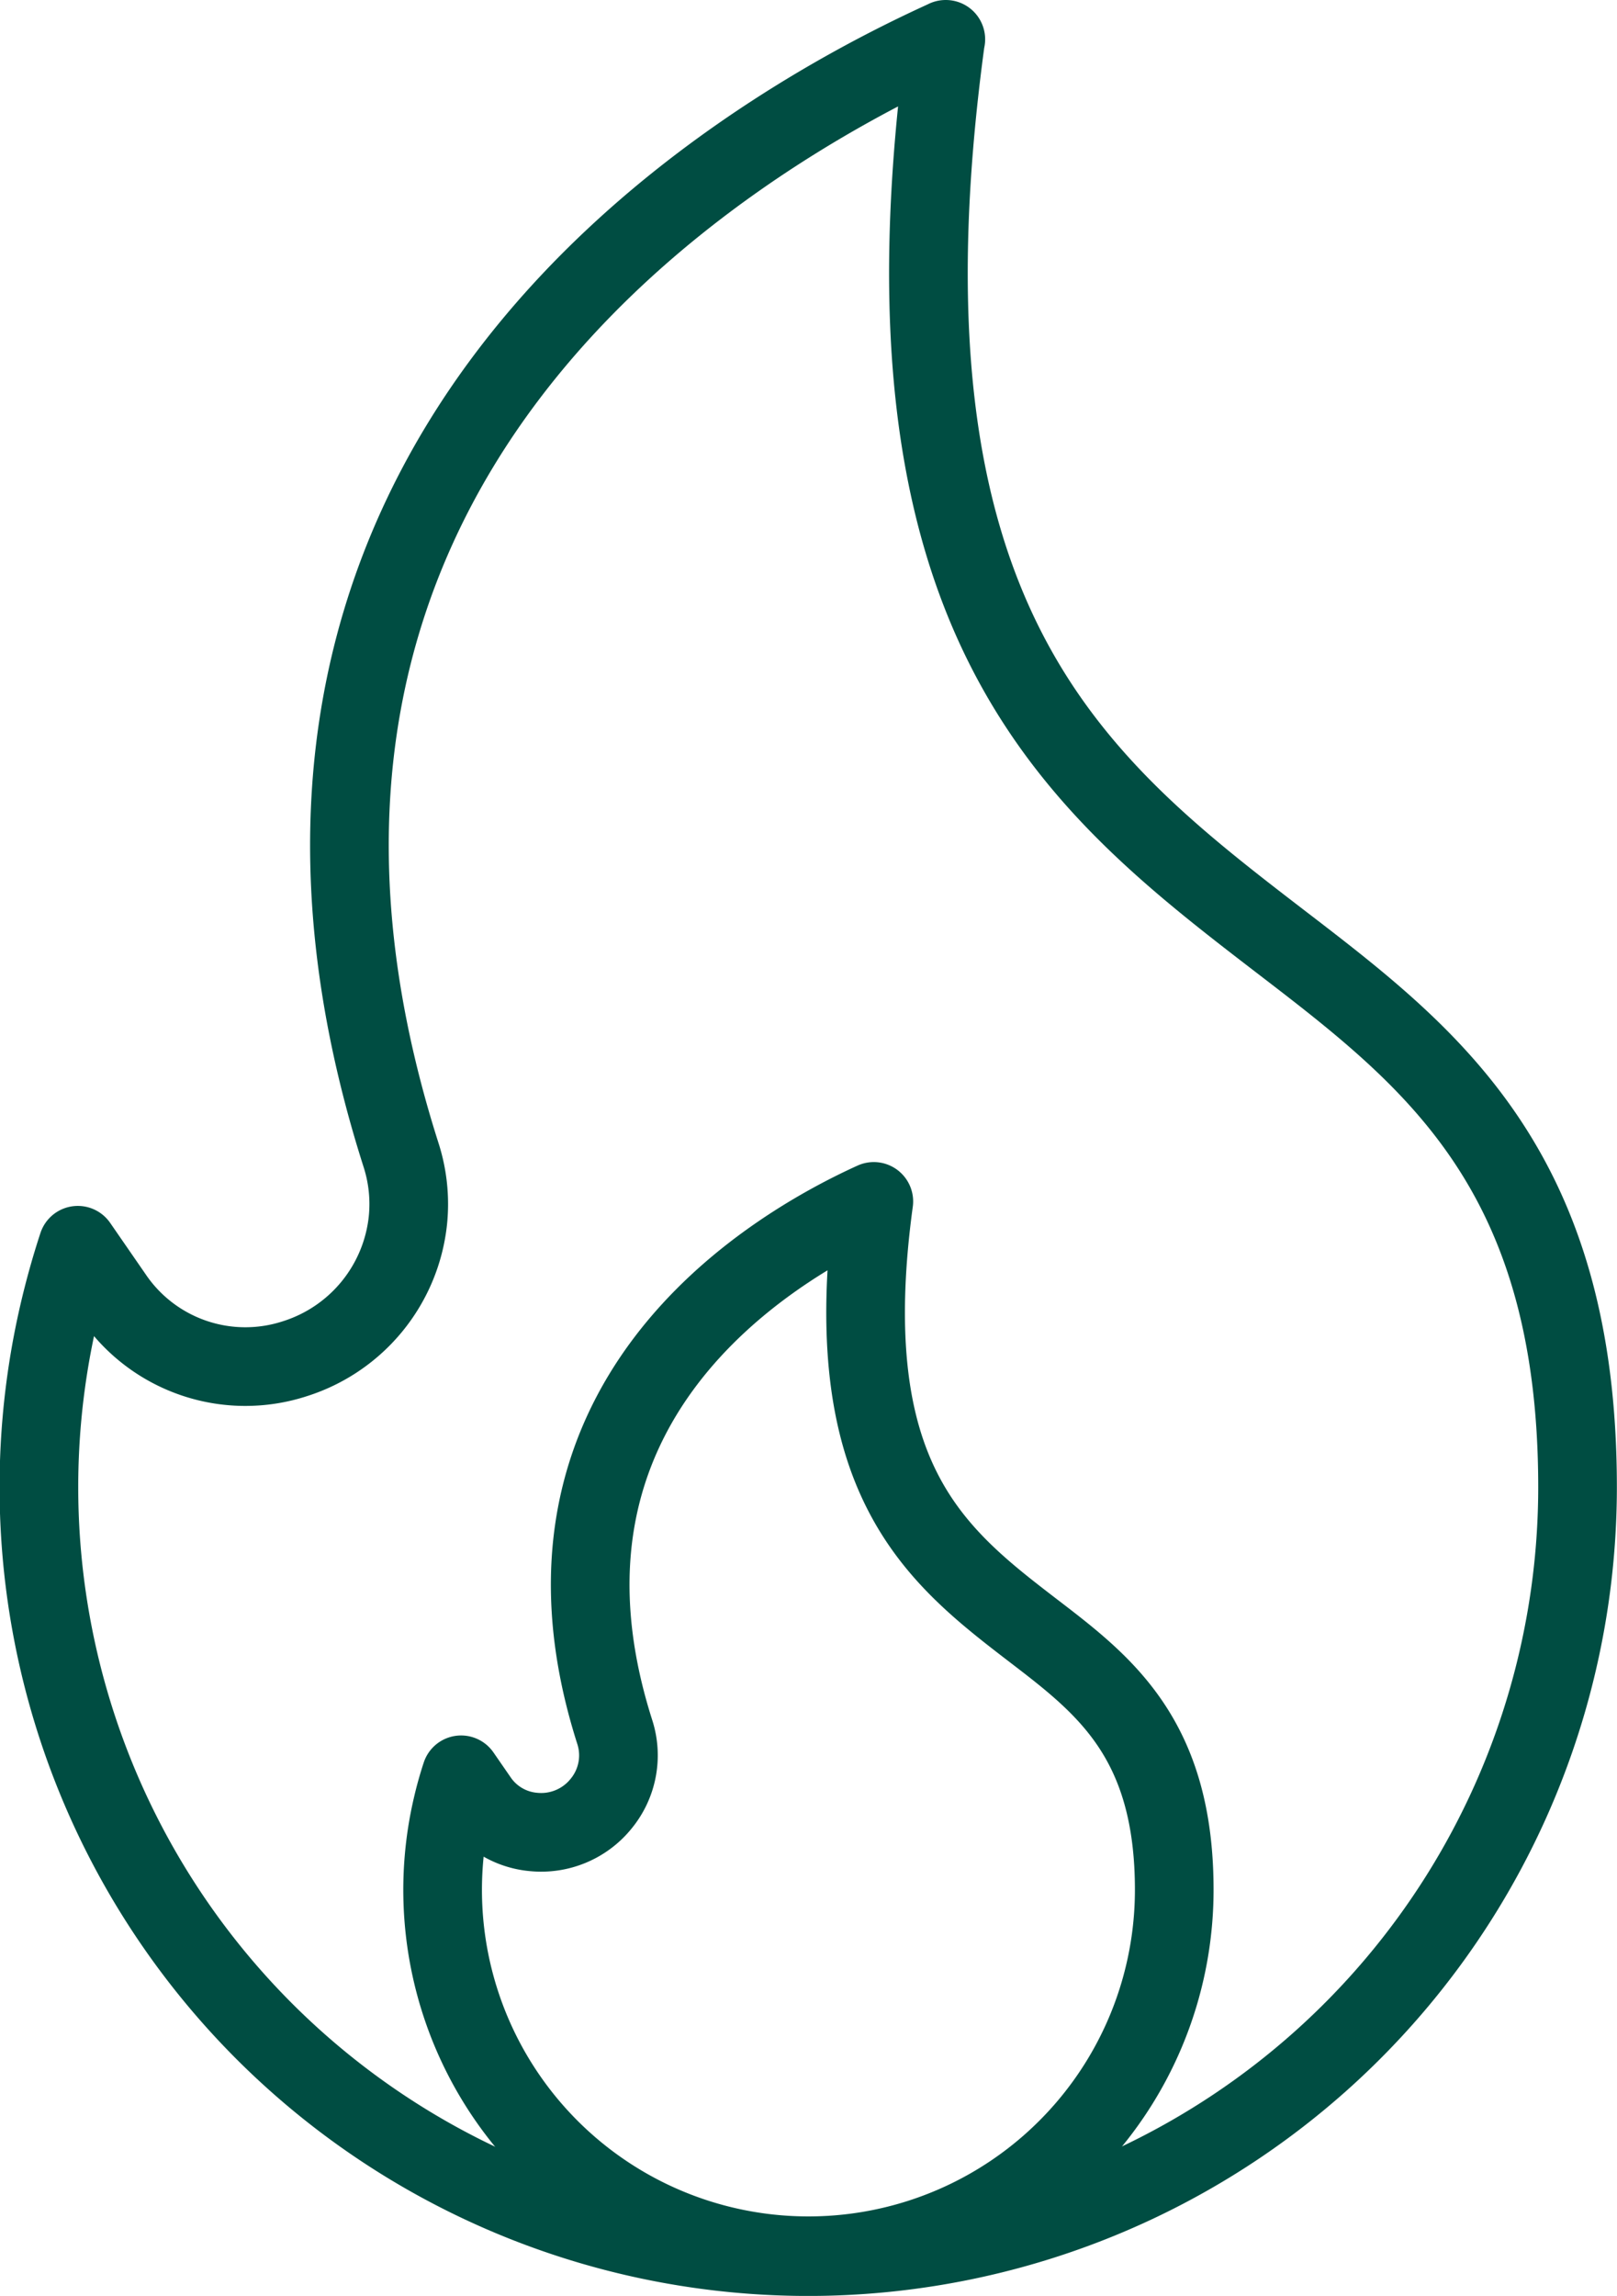 <svg xmlns="http://www.w3.org/2000/svg" width="61.677" height="87.554" viewBox="0 0 61.677 87.554">
  <g id="Group_240" data-name="Group 240" transform="translate(-1071.801 -859.734)">
    <g id="Group_237" data-name="Group 237" transform="translate(1073.301 861.234)">
      <g id="Group_236" data-name="Group 236">
        <path id="Path_145" data-name="Path 145" d="M1107.877,861.234c-8.534,3.877-29.168,16.239-20.782,42.536a6.114,6.114,0,0,1,.266,2.488,6.219,6.219,0,0,1-4.3,5.286,6.089,6.089,0,0,1-6.943-2.37l-1.349-1.953q-.419,1.276-.728,2.606a29.344,29.344,0,1,0,57.932,6.618c0-12.1-5.586-16.395-11.247-20.741-7.883-6.053-15.889-12.207-12.854-34.47Z" transform="translate(-1073.301 -861.234)" fill="none" stroke="#004d42" stroke-linecap="round" stroke-linejoin="round" stroke-width="3"/>
      </g>
    </g>
    <g id="Group_239" data-name="Group 239" transform="translate(1088.689 905.549)">
      <g id="Group_238" data-name="Group 238">
        <path id="Path_146" data-name="Path 146" d="M1100.307,891.659c-4.058,1.844-13.869,7.721-9.883,20.225a2.9,2.9,0,0,1-.521,2.746,2.937,2.937,0,0,1-2.574,1.075,2.857,2.857,0,0,1-2.121-1.251l-.642-.929q-.2.607-.345,1.239a13.953,13.953,0,1,0,27.546,3.148c0-5.755-2.657-7.8-5.348-9.862-3.749-2.878-7.555-5.8-6.111-16.39Z" transform="translate(-1083.866 -891.659)" fill="none" stroke="#004d42" stroke-linecap="round" stroke-linejoin="round" stroke-width="3"/>
      </g>
    </g>
  </g>
</svg>
